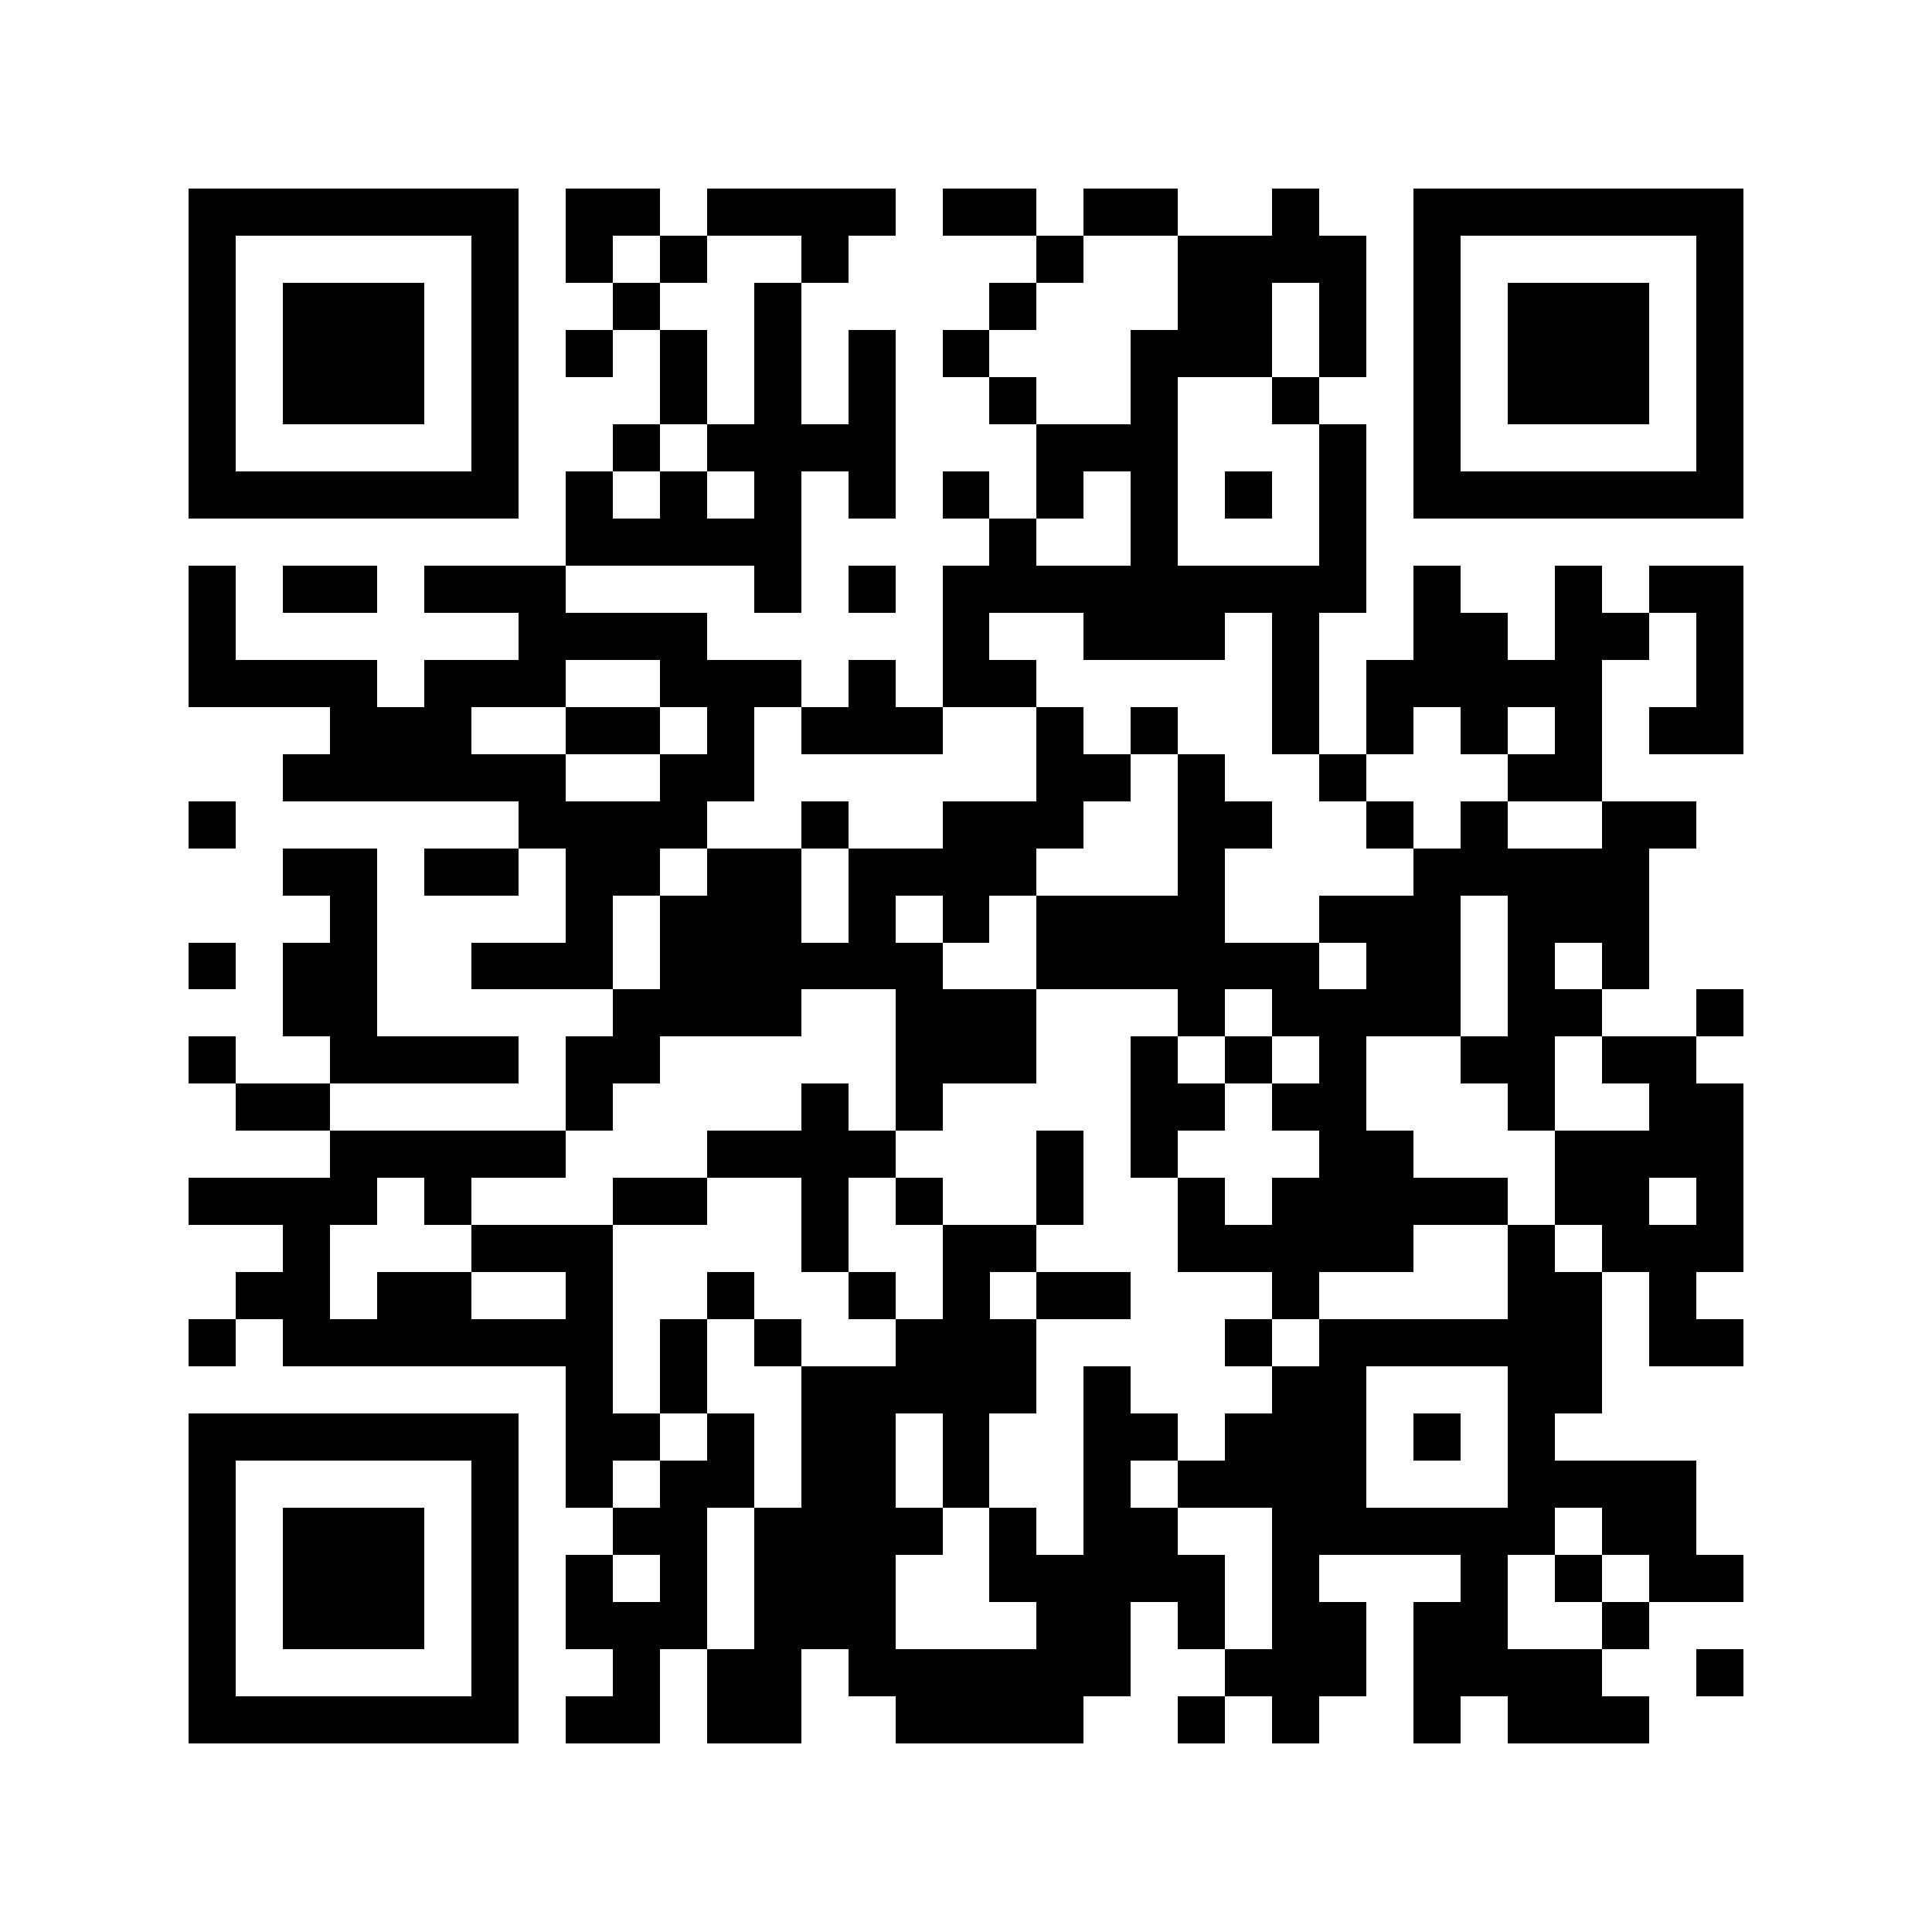 <svg xmlns="http://www.w3.org/2000/svg" width="150" height="150" viewBox="0 0 41 41" shape-rendering="crispEdges"><path fill="#ffffff" d="M0 0h41v41H0z"/><path stroke="#000000" d="M4 4.5h7m1 0h2m1 0h4m1 0h2m1 0h2m2 0h1m2 0h7M4 5.5h1m5 0h1m1 0h1m1 0h1m2 0h1m4 0h1m2 0h4m1 0h1m5 0h1M4 6.5h1m1 0h3m1 0h1m2 0h1m2 0h1m4 0h1m3 0h2m1 0h1m1 0h1m1 0h3m1 0h1M4 7.5h1m1 0h3m1 0h1m1 0h1m1 0h1m1 0h1m1 0h1m1 0h1m3 0h3m1 0h1m1 0h1m1 0h3m1 0h1M4 8.5h1m1 0h3m1 0h1m3 0h1m1 0h1m1 0h1m2 0h1m2 0h1m2 0h1m2 0h1m1 0h3m1 0h1M4 9.5h1m5 0h1m2 0h1m1 0h4m3 0h3m3 0h1m1 0h1m5 0h1M4 10.5h7m1 0h1m1 0h1m1 0h1m1 0h1m1 0h1m1 0h1m1 0h1m1 0h1m1 0h1m1 0h7M12 11.5h5m4 0h1m2 0h1m3 0h1M4 12.5h1m1 0h2m1 0h3m4 0h1m1 0h1m1 0h9m1 0h1m2 0h1m1 0h2M4 13.5h1m6 0h4m5 0h1m2 0h3m1 0h1m2 0h2m1 0h2m1 0h1M4 14.5h4m1 0h3m2 0h3m1 0h1m1 0h2m5 0h1m1 0h5m2 0h1M7 15.5h3m2 0h2m1 0h1m1 0h3m2 0h1m1 0h1m2 0h1m1 0h1m1 0h1m1 0h1m1 0h2M6 16.5h6m2 0h2m6 0h2m1 0h1m2 0h1m3 0h2M4 17.5h1m6 0h4m2 0h1m2 0h3m2 0h2m2 0h1m1 0h1m2 0h2M6 18.5h2m1 0h2m1 0h2m1 0h2m1 0h4m3 0h1m4 0h5M7 19.5h1m4 0h1m1 0h3m1 0h1m1 0h1m1 0h4m2 0h3m1 0h3M4 20.5h1m1 0h2m2 0h3m1 0h6m2 0h6m1 0h2m1 0h1m1 0h1M6 21.5h2m5 0h4m2 0h3m3 0h1m1 0h4m1 0h2m2 0h1M4 22.5h1m2 0h4m1 0h2m5 0h3m2 0h1m1 0h1m1 0h1m2 0h2m1 0h2M5 23.5h2m5 0h1m4 0h1m1 0h1m4 0h2m1 0h2m3 0h1m2 0h2M7 24.5h5m3 0h4m3 0h1m1 0h1m3 0h2m3 0h4M4 25.5h4m1 0h1m3 0h2m2 0h1m1 0h1m2 0h1m2 0h1m1 0h5m1 0h2m1 0h1M6 26.5h1m3 0h3m4 0h1m2 0h2m3 0h5m2 0h1m1 0h3M5 27.5h2m1 0h2m2 0h1m2 0h1m2 0h1m1 0h1m1 0h2m3 0h1m4 0h2m1 0h1M4 28.5h1m1 0h7m1 0h1m1 0h1m2 0h3m4 0h1m1 0h6m1 0h2M12 29.5h1m1 0h1m2 0h5m1 0h1m3 0h2m3 0h2M4 30.5h7m1 0h2m1 0h1m1 0h2m1 0h1m2 0h2m1 0h3m1 0h1m1 0h1M4 31.5h1m5 0h1m1 0h1m1 0h2m1 0h2m1 0h1m2 0h1m1 0h4m3 0h4M4 32.5h1m1 0h3m1 0h1m2 0h2m1 0h4m1 0h1m1 0h2m2 0h6m1 0h2M4 33.5h1m1 0h3m1 0h1m1 0h1m1 0h1m1 0h3m2 0h5m1 0h1m3 0h1m1 0h1m1 0h2M4 34.5h1m1 0h3m1 0h1m1 0h3m1 0h3m3 0h2m1 0h1m1 0h2m1 0h2m2 0h1M4 35.5h1m5 0h1m2 0h1m1 0h2m1 0h6m2 0h3m1 0h4m2 0h1M4 36.5h7m1 0h2m1 0h2m2 0h4m2 0h1m1 0h1m2 0h1m1 0h3"/></svg>
